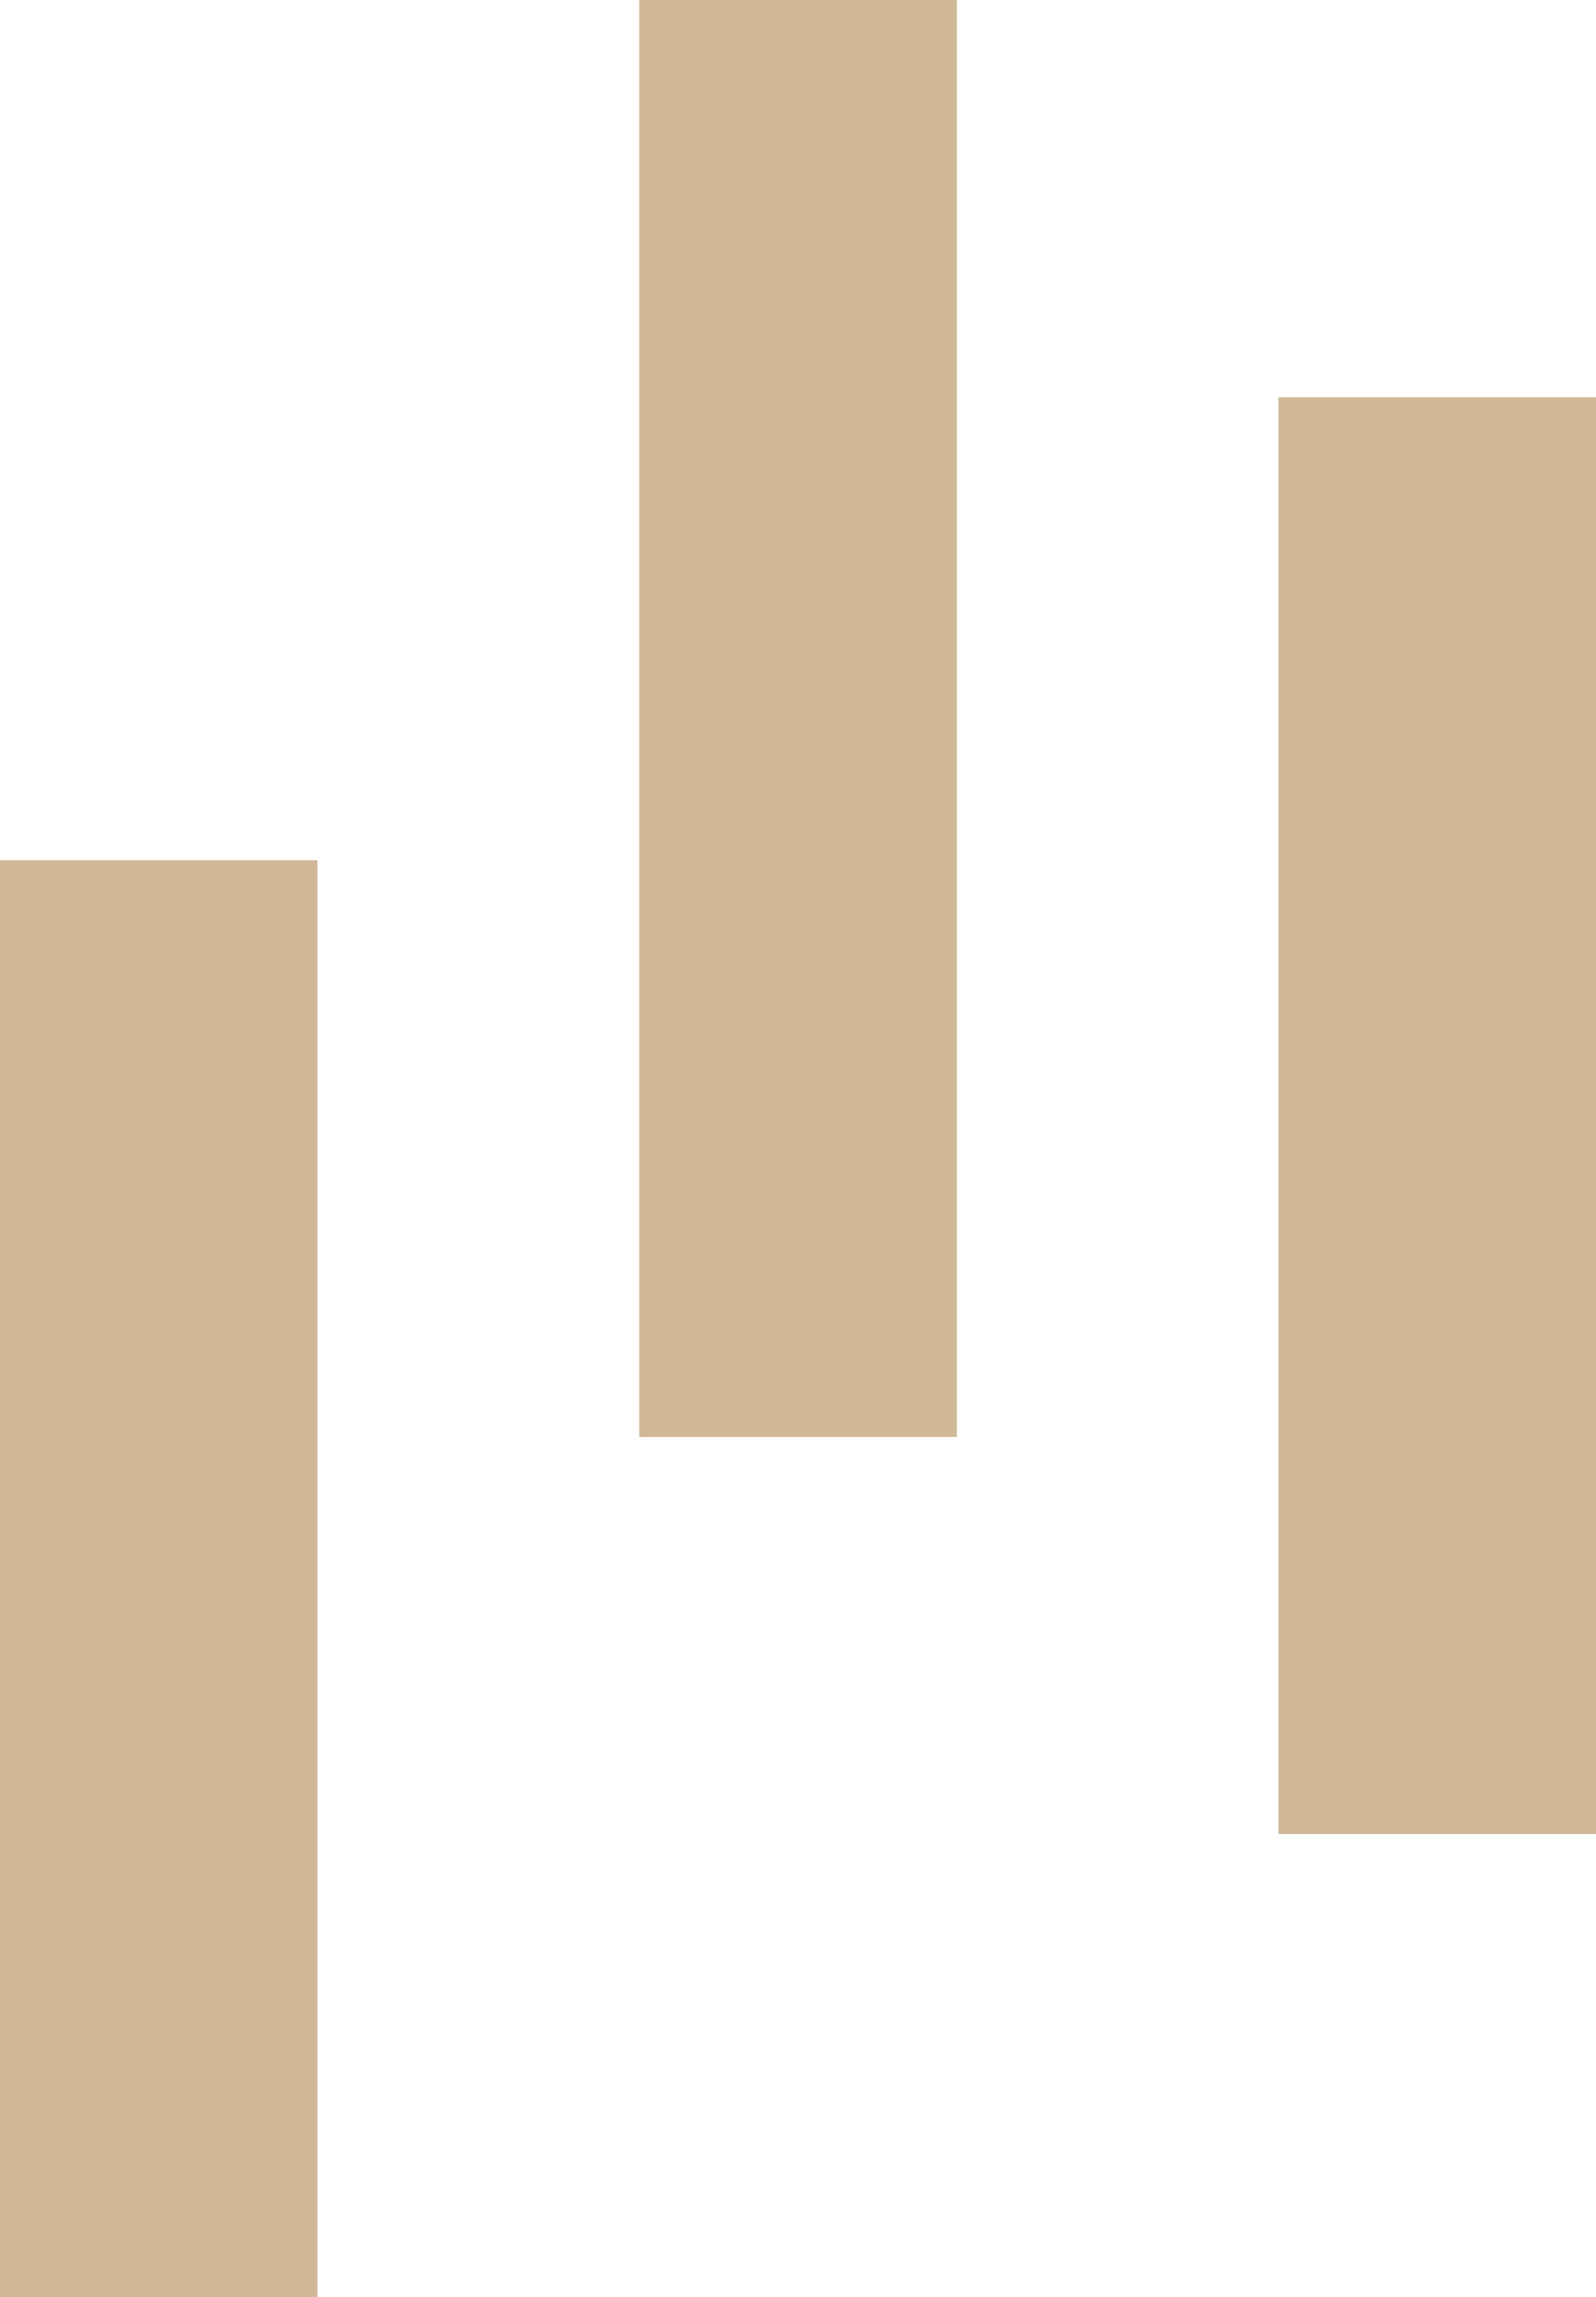 <?xml version="1.0" encoding="UTF-8"?> <svg xmlns="http://www.w3.org/2000/svg" id="a" width="36.159" height="52.045" viewBox="0 0 36.159 52.045"><defs><style>.b{fill:#cfb797;}</style></defs><rect class="b" y="19.489" width="7.192" height="32.556"></rect><rect class="b" x="28.966" y="9" width="7.193" height="32.553"></rect><rect class="b" x="14.483" width="7.195" height="32.556"></rect></svg> 